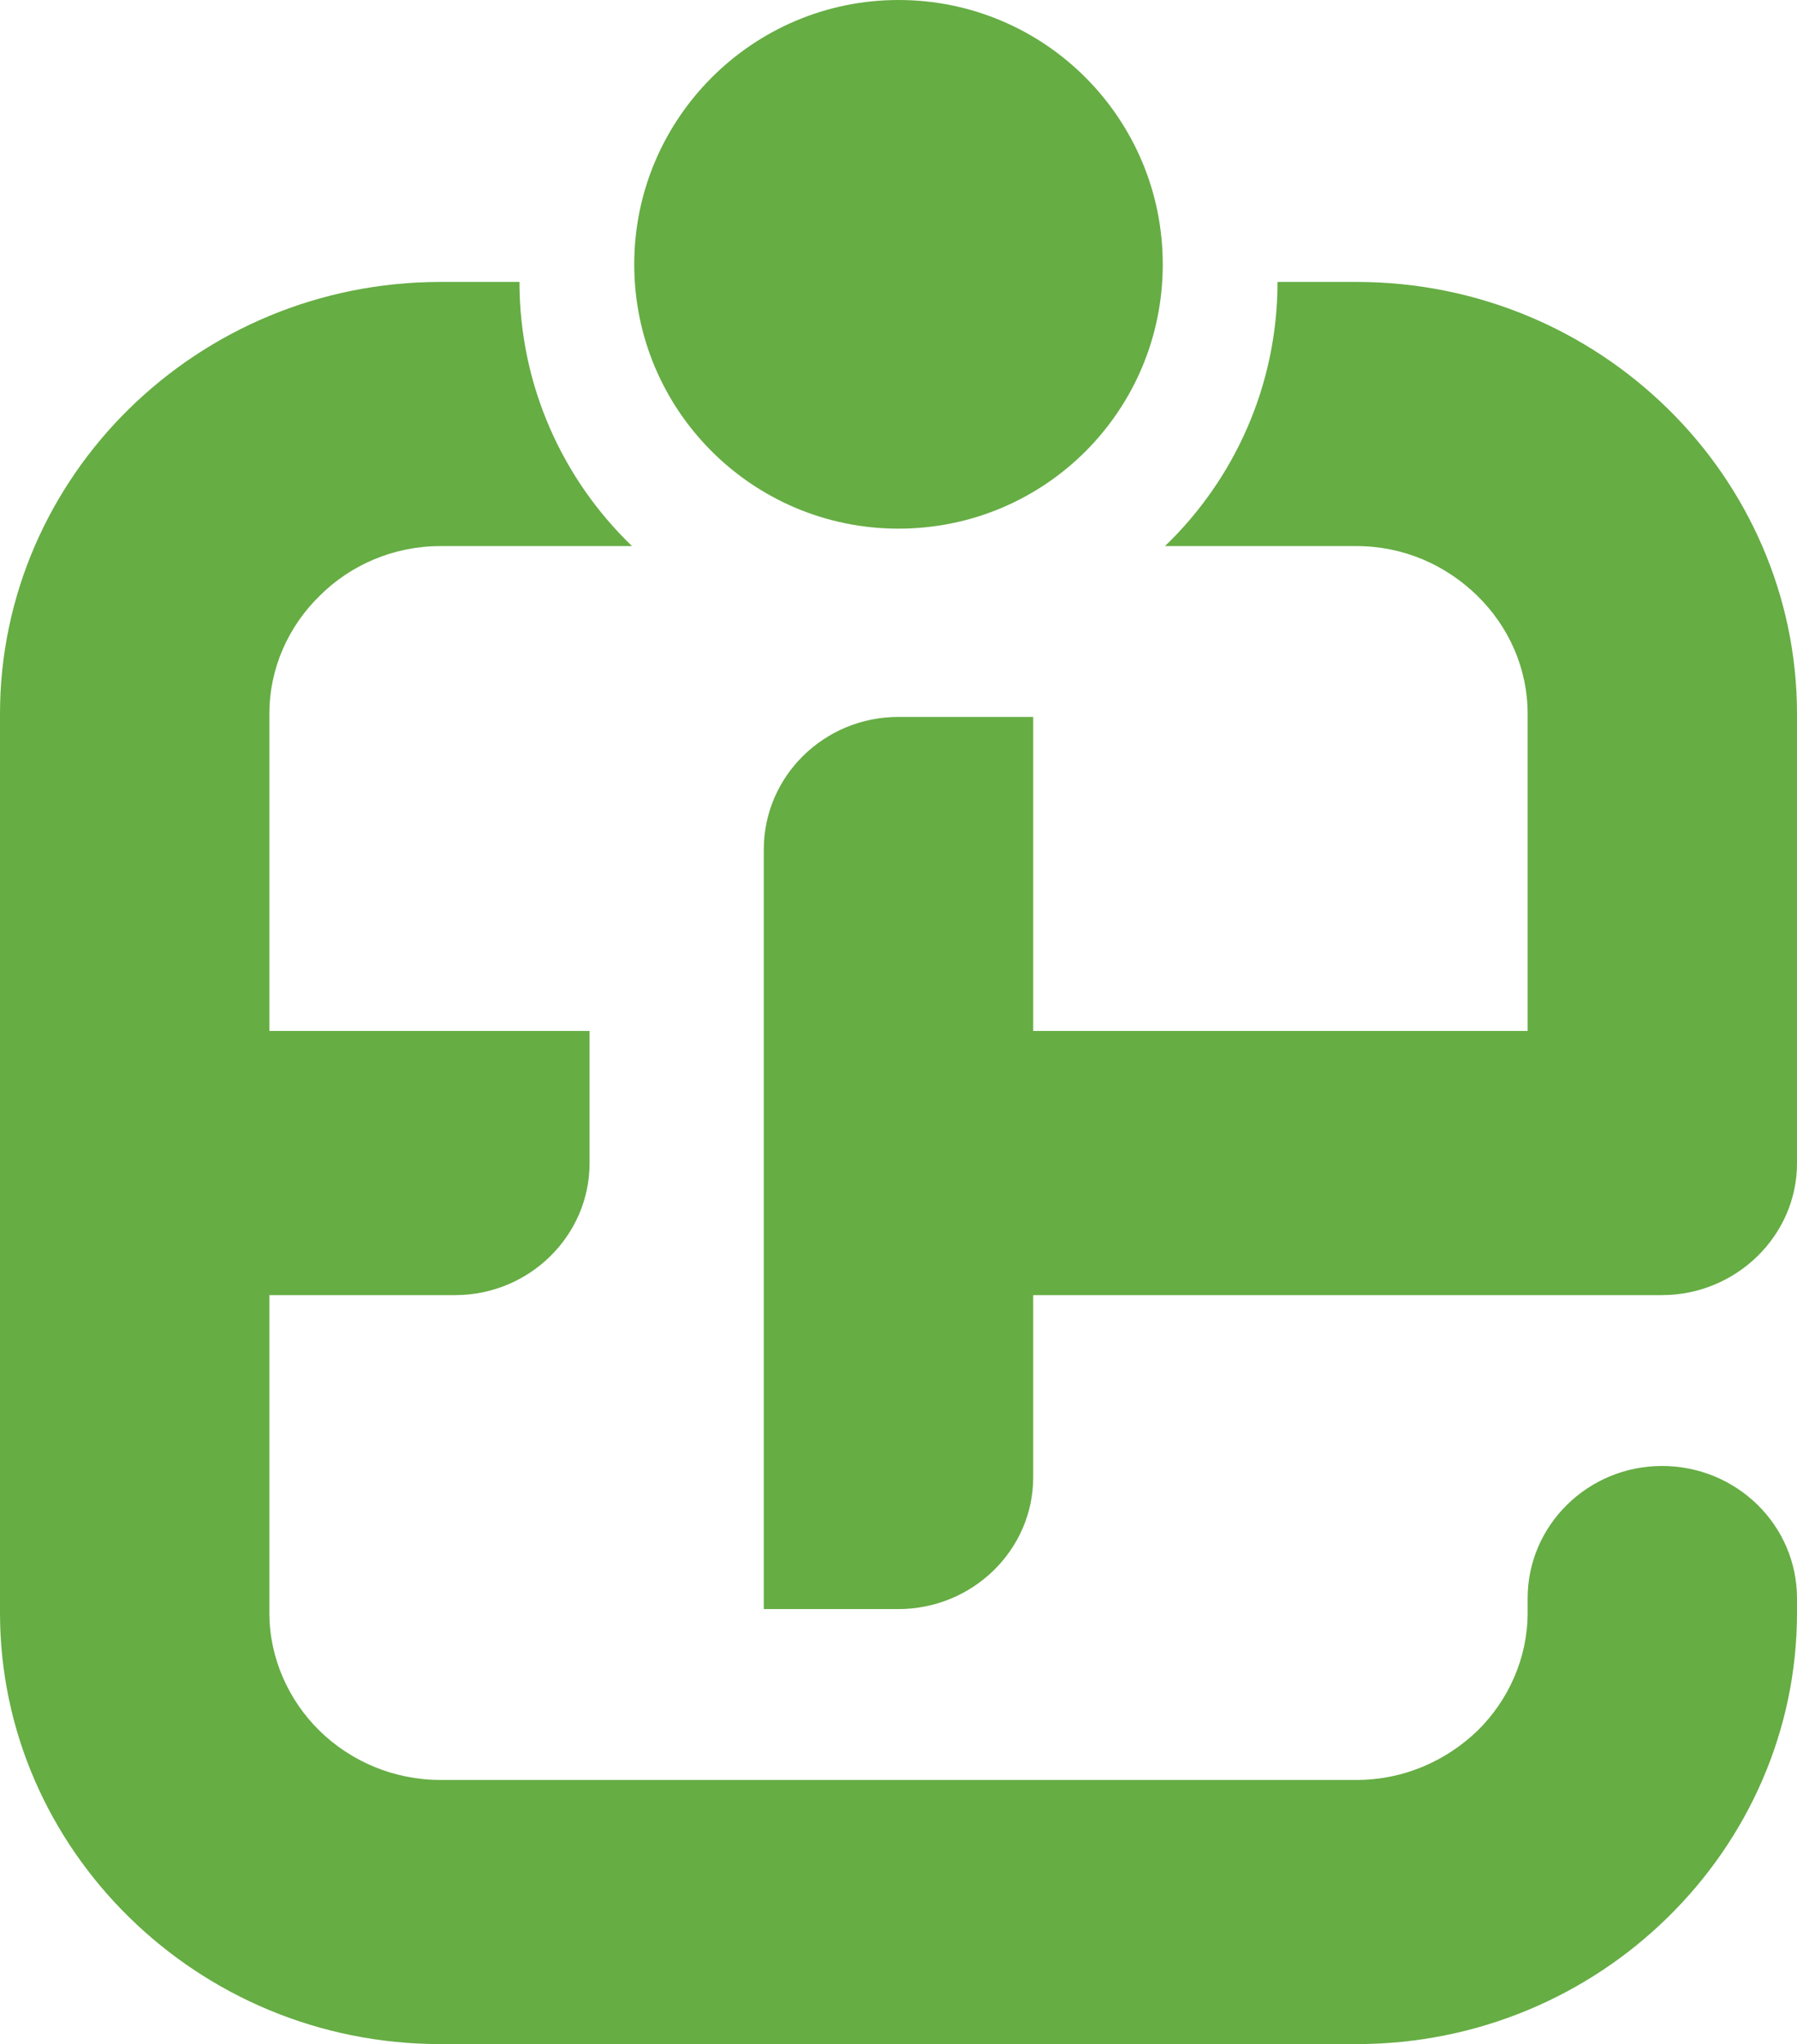 <svg xmlns="http://www.w3.org/2000/svg" version="1.1" xmlns:xlink="http://www.w3.org/1999/xlink" xmlns:svgjs="http://svgjs.com/svgjs" width="51" height="58"><svg width="51" height="58" viewBox="0 0 51 58" fill="none" xmlns="http://www.w3.org/2000/svg">
<path fill-rule="evenodd" clip-rule="evenodd" d="M7.645 36.748H12.919C15.017 36.748 16.732 35.066 16.732 33.009V29.252H7.645V20.254C7.645 18.948 8.193 17.767 9.069 16.909C9.945 16.032 11.167 15.495 12.499 15.495H17.937C15.966 13.599 14.743 10.934 14.743 8H12.499C9.05 8 5.93 9.377 3.668 11.596C1.405 13.814 0 16.891 0 20.254C0 28.751 0 37.249 0 45.764C0 49.127 1.405 52.186 3.668 54.404C5.93 56.623 9.05 58 12.499 58H38.501C41.95 58 45.07 56.623 47.332 54.404C49.595 52.186 51 49.127 51 45.764V45.352C51 43.277 49.285 41.596 47.168 41.596C45.07 41.596 43.355 43.277 43.355 45.352V45.37V45.764C43.355 47.052 42.807 48.25 41.931 49.109C41.037 49.968 39.833 50.505 38.501 50.505H12.499C11.167 50.505 9.945 49.968 9.069 49.109C8.193 48.25 7.645 47.052 7.645 45.764C7.645 42.758 7.645 39.753 7.645 36.748ZM33.063 15.495H38.501C39.833 15.495 41.037 16.032 41.931 16.909C42.807 17.767 43.355 18.948 43.355 20.254C43.355 23.17 43.355 26.336 43.355 29.252H29.323V20.343H25.491C23.392 20.343 21.677 22.025 21.677 24.1C21.677 31.113 21.677 38.644 21.677 45.657H25.491C27.608 45.657 29.323 43.975 29.323 41.918V36.748C33.538 36.748 42.953 36.748 47.168 36.748C49.267 36.748 51 35.066 51 33.009V20.254C51 16.891 49.595 13.814 47.332 11.596C45.07 9.377 41.95 8 38.501 8H36.257C36.257 10.934 35.034 13.599 33.063 15.495Z" fill="#66AD44"></path>
<path fill-rule="evenodd" clip-rule="evenodd" d="M25.5 0C29.653 0 33 3.365 33 7.5C33 11.653 29.653 15 25.5 15C21.365 15 18 11.653 18 7.5C18 3.365 21.365 0 25.5 0Z" fill="#66AD44"></path>
</svg><style>@media (prefers-color-scheme: light) { :root { filter: none; } }
</style></svg>